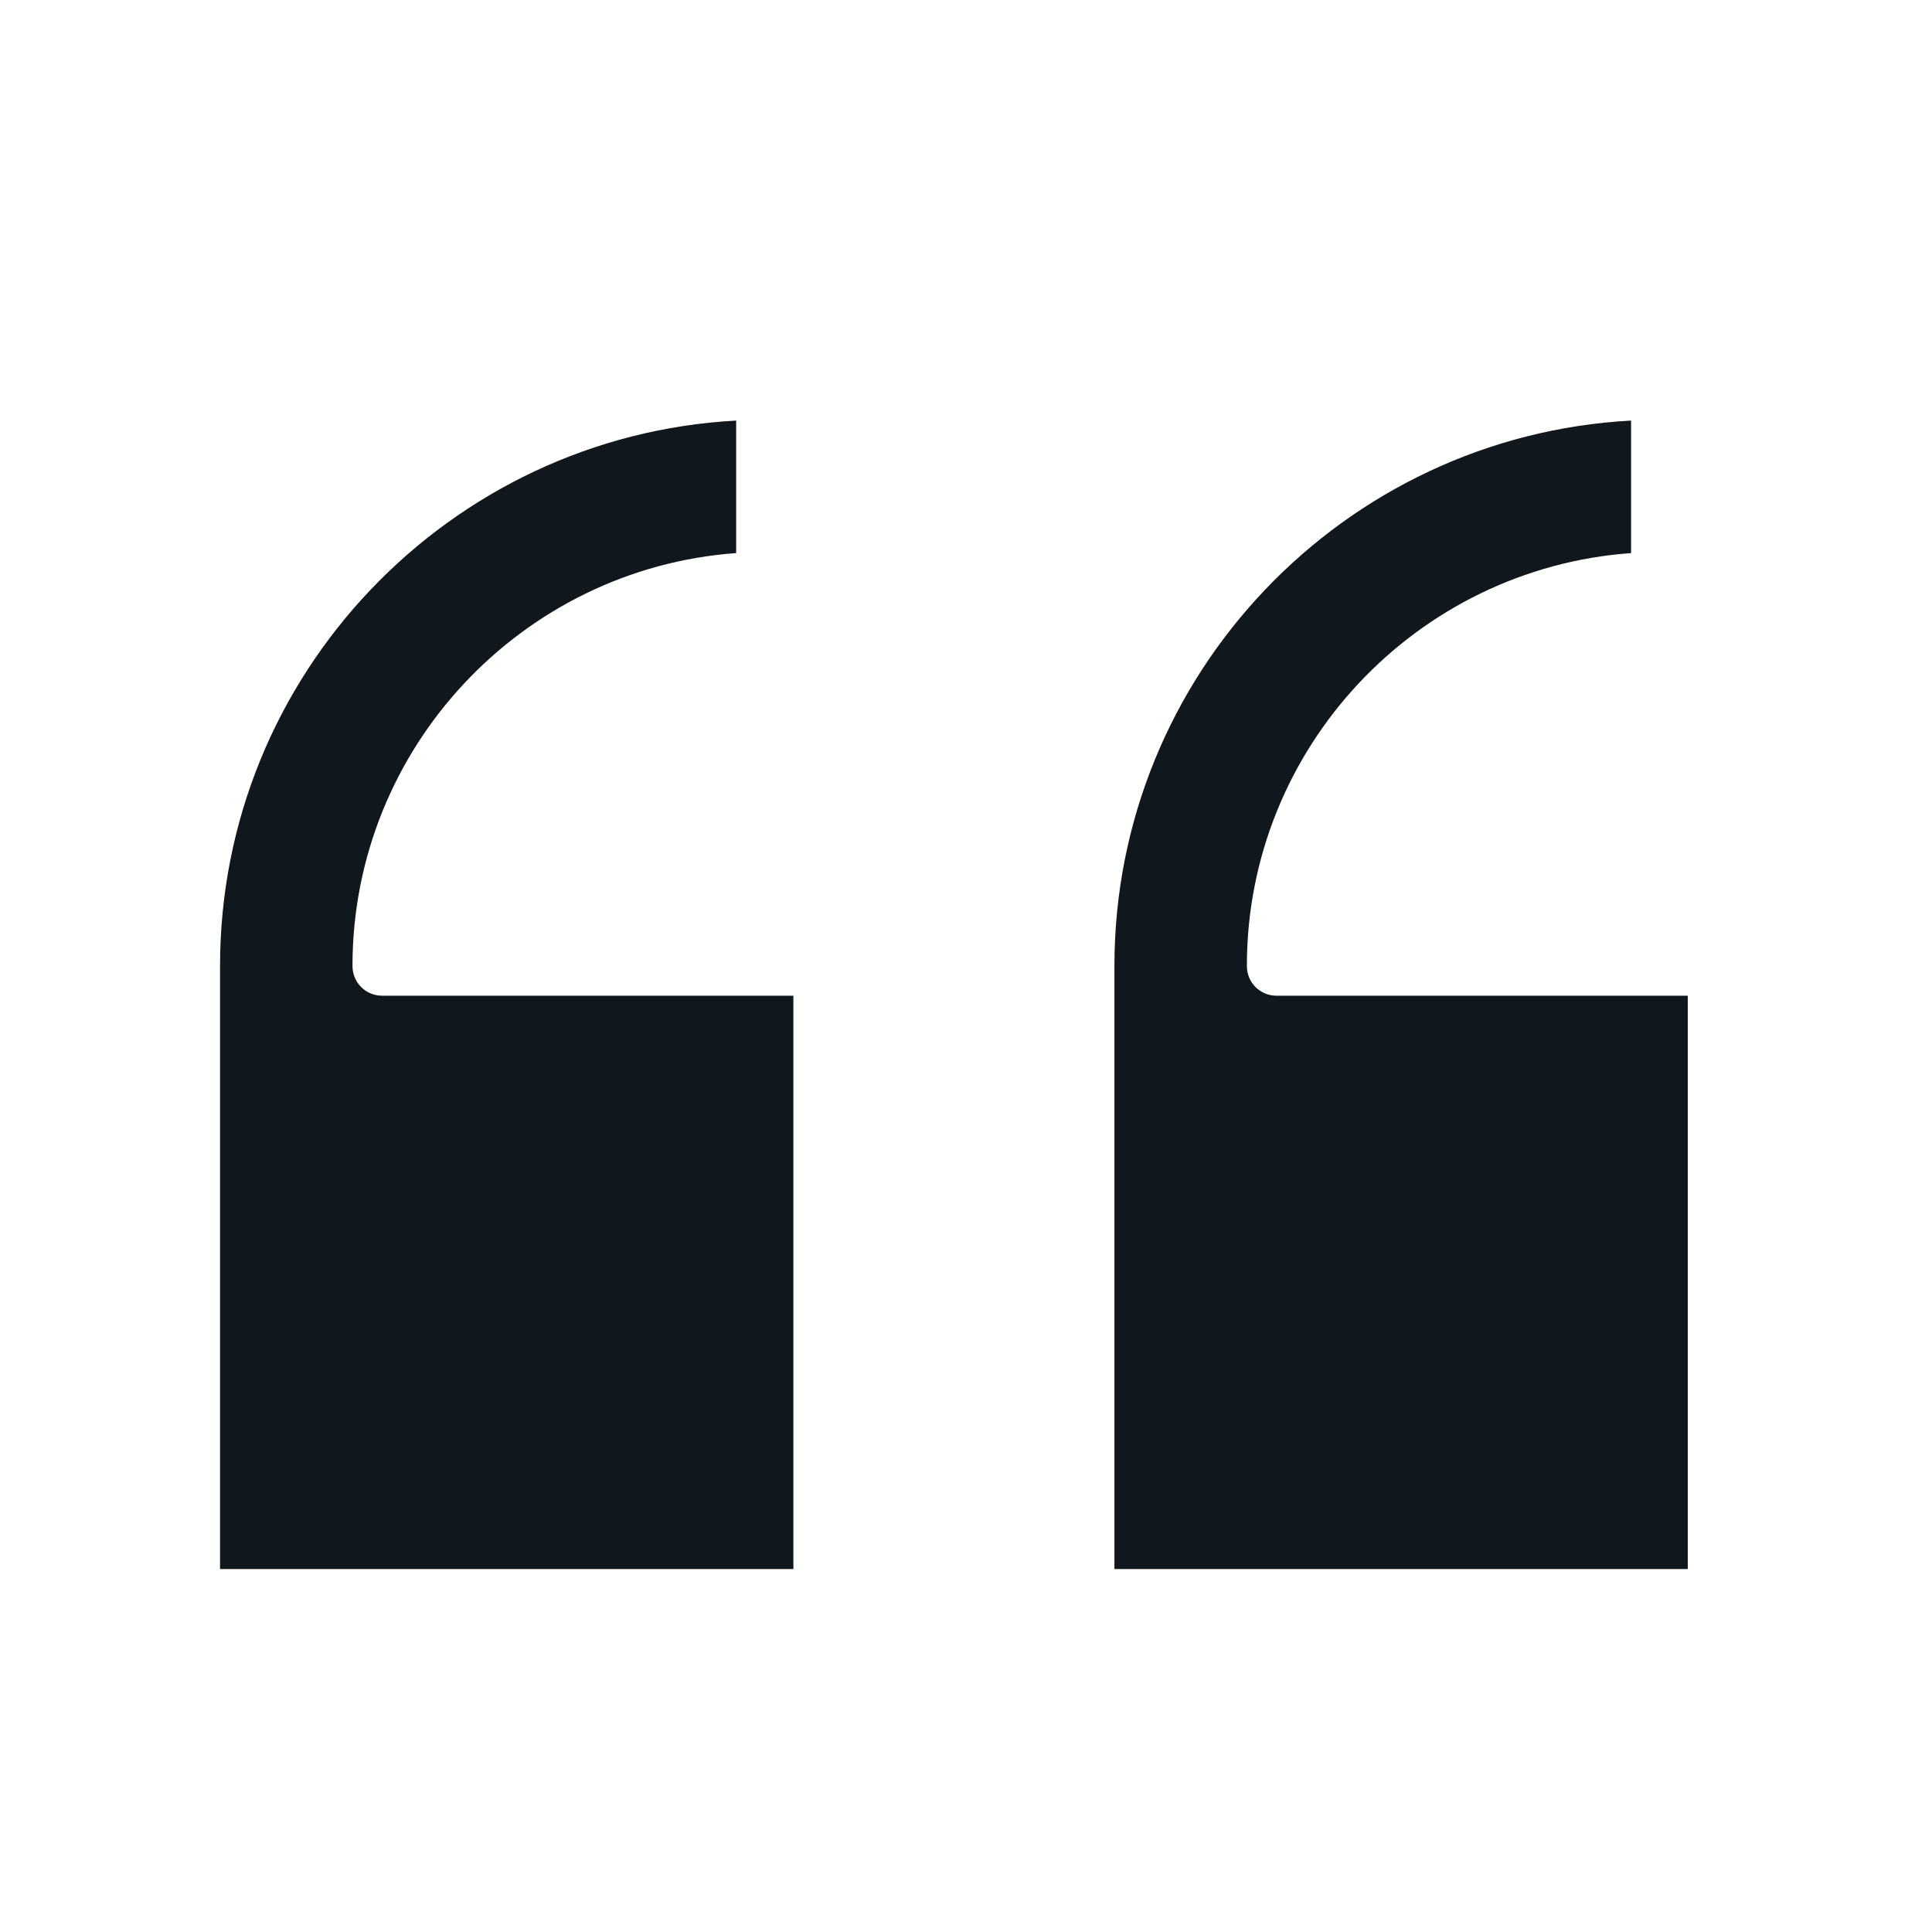 <svg width="29" height="29" viewBox="0 0 29 29" fill="none" xmlns="http://www.w3.org/2000/svg">
<path d="M3.303 23.552L3.303 14.498C3.303 10.128 6.742 6.546 11.05 6.313L11.05 8.302C7.835 8.534 5.291 11.23 5.291 14.498C5.291 14.749 5.488 14.946 5.739 14.946L11.909 14.946L11.909 23.552L3.303 23.552Z" fill="#10171D"/>
<path d="M16.728 23.552L16.728 14.498C16.728 10.128 20.167 6.546 24.483 6.313L24.483 8.302C21.259 8.534 18.716 11.23 18.716 14.498C18.716 14.749 18.913 14.946 19.164 14.946L25.334 14.946L25.334 23.552L16.728 23.552Z" fill="#10171D"/>
</svg>
